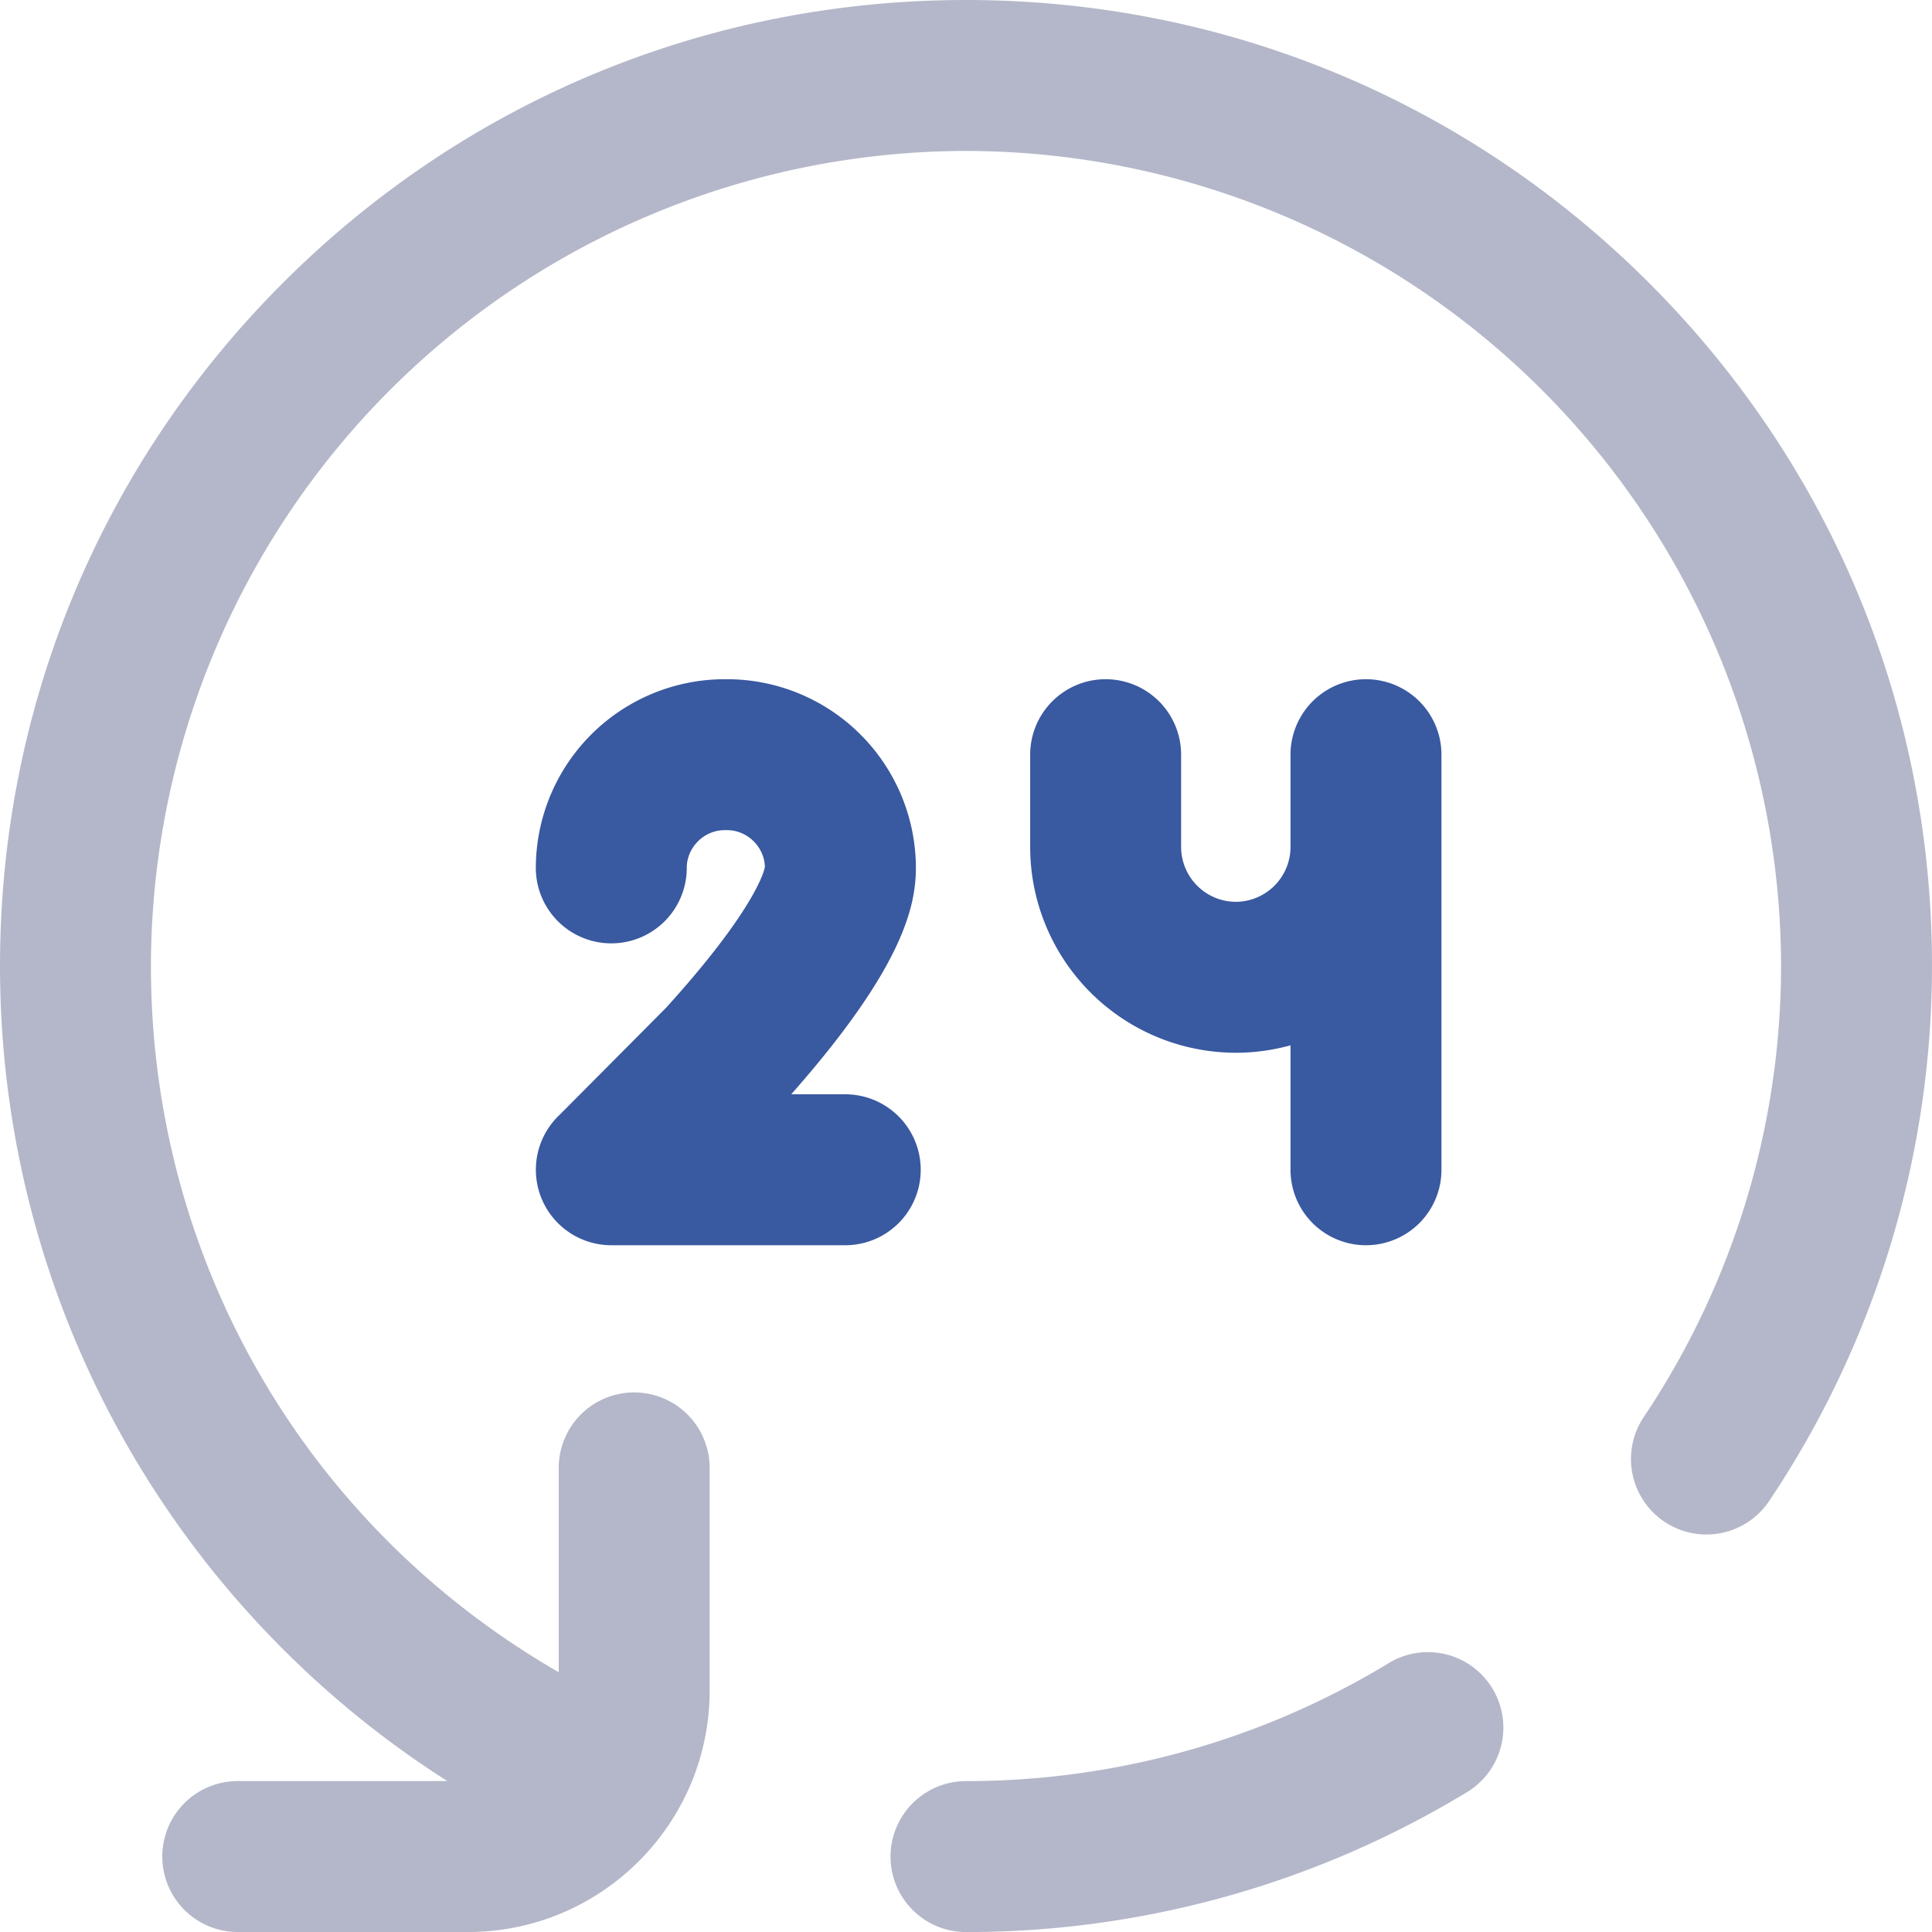 <svg xmlns="http://www.w3.org/2000/svg" width="32" height="32" fill="none" xmlns:v="https://vecta.io/nano"><g clip-path="url(#A)"><path d="M9.286 18.449a1.25 1.25 0 0 0 .839 2.176H14a1.25 1.25 0 1 0 0-2.5h-.895c1.826-2.07 2.065-3.09 2.065-3.75a3.13 3.13 0 0 0-3.125-3.125l-.022.001L12 11.25a3.13 3.13 0 0 0-3.125 3.125 1.25 1.25 0 1 0 2.5 0c0-.339.286-.625.625-.625.008 0 .015-.001.022-.001l.022.001c.335 0 .618.279.625.612-.012.064-.166.708-1.637 2.33l-1.747 1.757z" fill="#3959A0"/><g fill="#b4b7c9"><path d="M22.984 27.557c-2.1 1.272-4.514 1.944-6.984 1.944a1.25 1.25 0 1 0 0 2.5 15.97 15.97 0 0 0 8.279-2.306 1.25 1.25 0 1 0-1.295-2.138zm4.33-22.871C24.292 1.664 20.274 0 16 0S7.708 1.664 4.686 4.686 0 11.726 0 16c0 3.021.846 5.962 2.447 8.508A16.06 16.06 0 0 0 7.408 29.5h-3.47a1.25 1.25 0 1 0 0 2.5h3.816c2.206 0 4-1.794 4-4v-3.687a1.25 1.25 0 0 0-2.5 0v3.384C5.069 25.285 2.5 20.872 2.5 16A13.52 13.52 0 0 1 16 2.5 13.52 13.52 0 0 1 29.5 16a13.45 13.45 0 0 1-2.289 7.493 1.25 1.25 0 0 0 2.078 1.389A15.93 15.93 0 0 0 32 16c0-4.274-1.664-8.292-4.686-11.314z"/></g><path d="M18.313 11.25a1.25 1.25 0 0 0-1.25 1.25v1.531a3.41 3.41 0 0 0 3.406 3.406c.314 0 .617-.044.906-.123v2.061a1.25 1.25 0 1 0 2.5 0V12.5a1.25 1.25 0 1 0-2.5 0v1.531a.91.91 0 0 1-.906.906.91.91 0 0 1-.906-.906V12.5a1.25 1.25 0 0 0-1.25-1.25z" fill="#3959A0"/></g><defs><clipPath id="A"><path fill="#fff" d="M0 0h32v32H0z"/></clipPath></defs></svg>